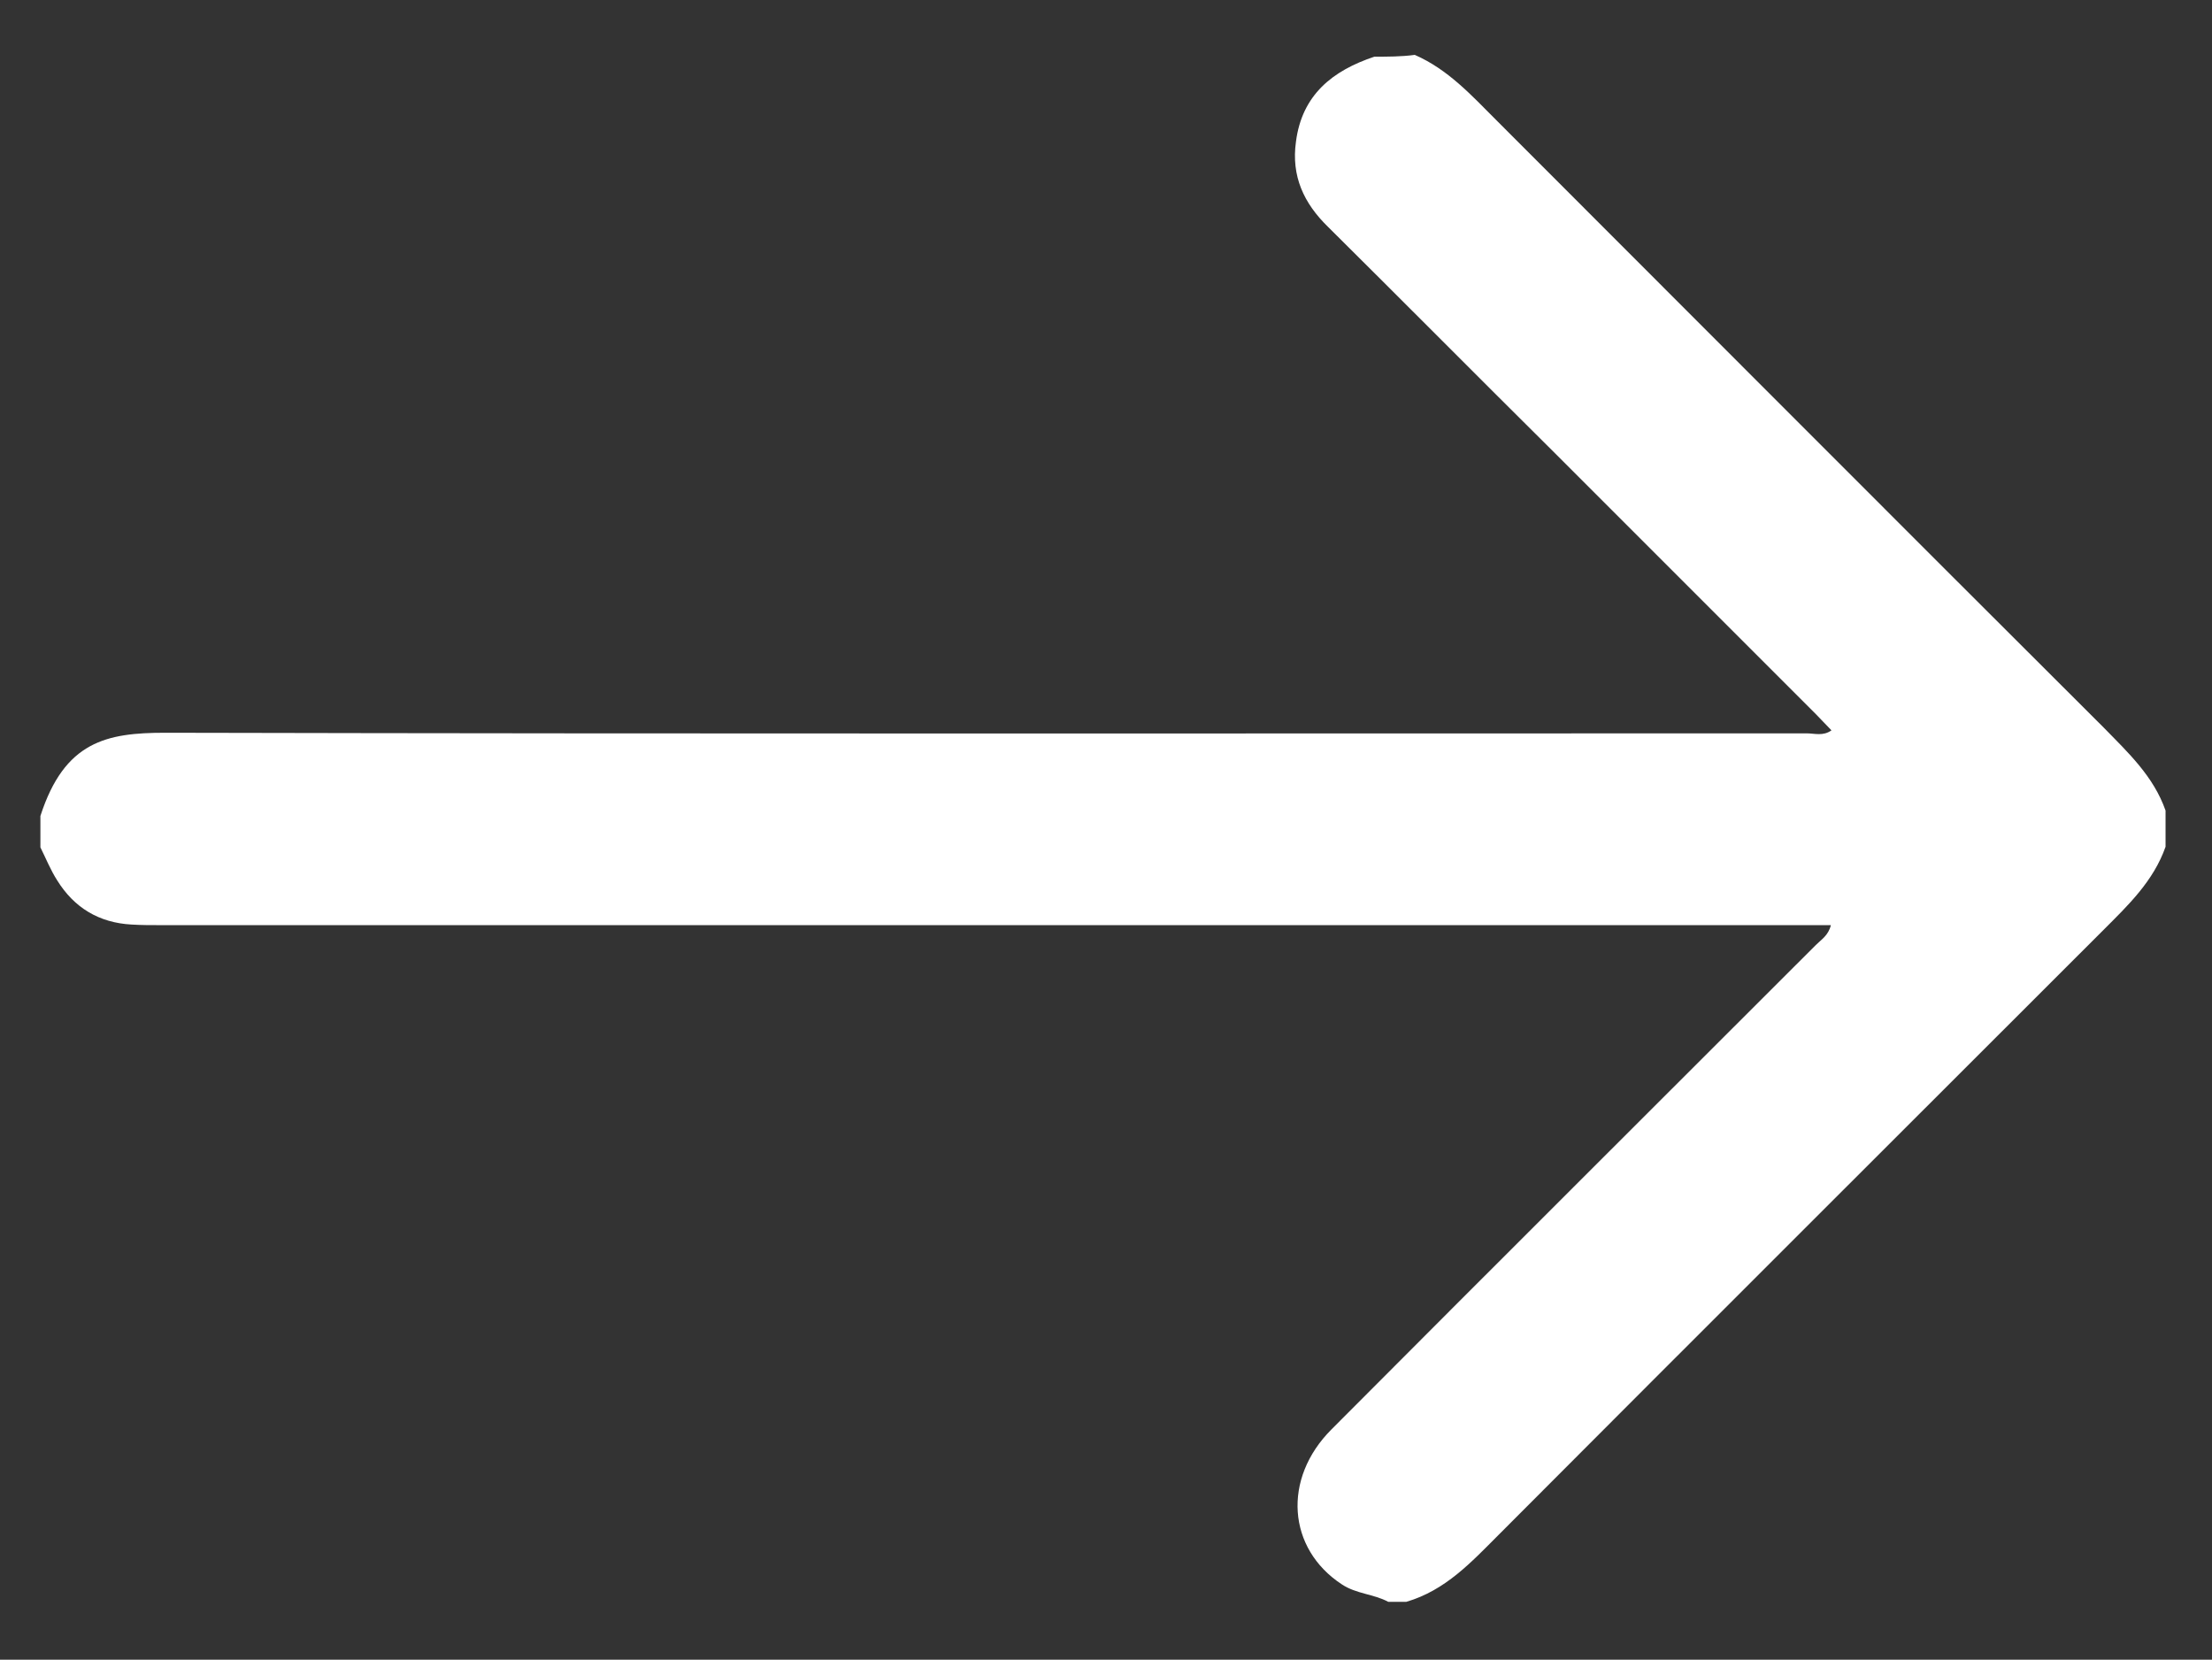 <?xml version="1.0" encoding="utf-8"?>
<!-- Generator: Adobe Illustrator 19.0.0, SVG Export Plug-In . SVG Version: 6.00 Build 0)  -->
<svg version="1.1" id="Layer_1" xmlns="http://www.w3.org/2000/svg" xmlns:xlink="http://www.w3.org/1999/xlink" x="0px" y="0px"
	 viewBox="0 0 366.8 275.2" style="enable-background:new 0 0 366.8 275.2;" xml:space="preserve">
<rect x="0" y="0" width="366.8" height="275.2" fill="#333333" stroke="none"/>
<style type="text/css">
	.st0{fill:#FFF;}
</style>
<g id="XMLID_28_">
	<path id="XMLID_47_" class="st0" d="M227.9,9.4c-6.9,2.3-12,6.3-13,14.1c-0.8,5.7,1.3,10.2,5.3,14.1c12.6,12.5,25.1,25.1,37.7,37.6
		c14.4,14.4,28.8,28.8,43.2,43.2c0.9,0.9,1.7,1.8,2.6,2.7c-1.4,1-2.8,0.5-4.1,0.5c-90.7,0-181.4,0.1-272.2-0.1
		c-9.7,0-16.7,1.4-20.7,13.8c0,1.7,0,3.5,0,5.2c0.9,1.8,1.7,3.8,2.8,5.5c2.8,4.5,6.9,7,12.3,7.3c1.6,0.1,3.2,0.1,4.9,0.1
		c90.8,0,181.7,0,272.5,0c1.3,0,2.7,0,4.4,0c-0.4,1.7-1.6,2.4-2.5,3.3c-26.8,26.8-53.6,53.5-80.3,80.3c-8.2,8.2-7.3,19.8,1.7,25.7
		c2.4,1.6,5.3,1.6,7.7,2.9c1,0,2,0,3,0c6.5-1.9,10.8-6.6,15.3-11.1c33.4-33.5,66.9-66.9,100.3-100.3c4.1-4.1,8.3-8.1,10.3-13.8
		c0-2,0-4,0-6c-2-5.7-6.2-9.6-10.3-13.8c-33.6-33.5-67.1-67.1-100.7-100.7c-4.1-4.1-8-8.4-13.5-10.8C232.4,9.4,230.1,9.4,227.9,9.4z
		"/>
</g>
</svg>
